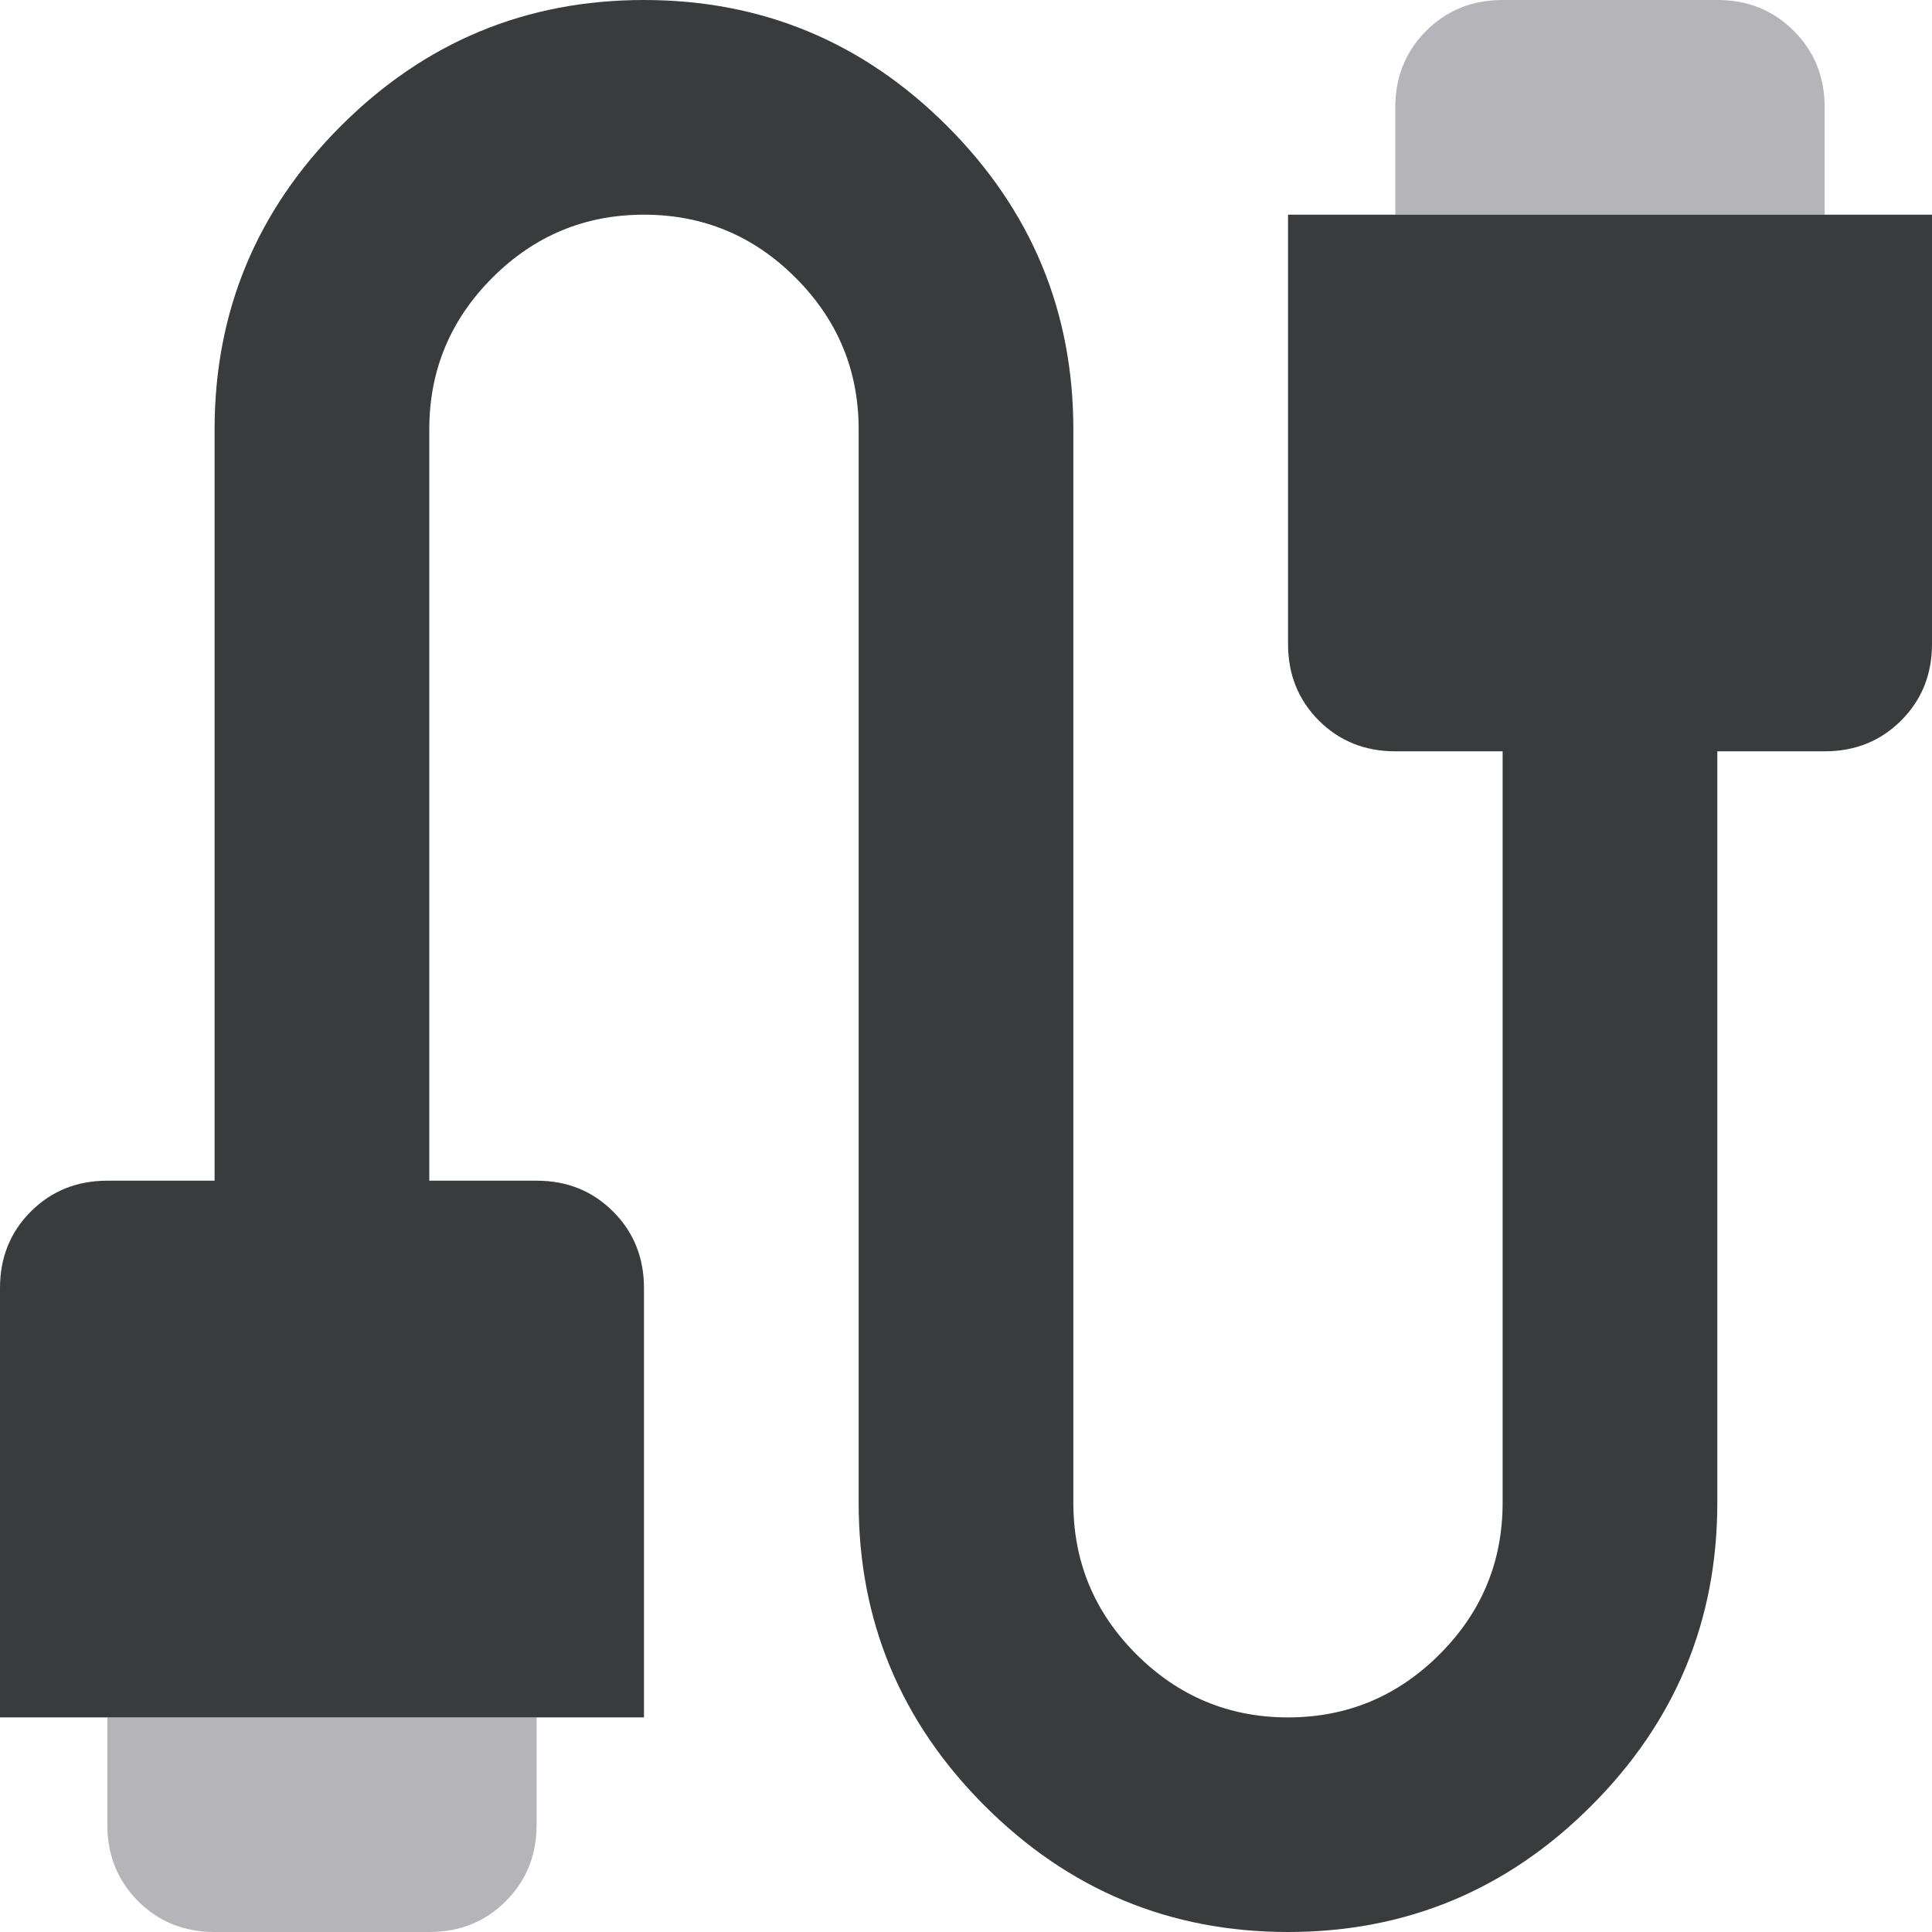 <?xml version="1.0" encoding="UTF-8"?><svg id="Layer_2" xmlns="http://www.w3.org/2000/svg" viewBox="0 0 199.6 199.6"><g id="Layer_1-2"><path d="M188.51,11.09v11.09h-44.36v-11.09c0-3.14,1.07-5.78,3.19-7.9s4.76-3.19,7.9-3.19h22.18c3.14,0,5.78,1.06,7.9,3.19,2.13,2.12,3.19,4.76,3.19,7.9Z" fill="#b5b4b8"/><path d="M55.44,177.43v11.08c0,3.15-1.06,5.78-3.19,7.91s-4.76,3.18-7.9,3.18h-22.18c-3.14,0-5.77-1.06-7.9-3.18-2.12-2.13-3.18-4.76-3.18-7.91v-11.08h44.35Z" fill="#b5b4b8"/><path d="M199.6,22.18v44.35c0,3.15-1.06,5.78-3.19,7.91s-4.76,3.18-7.9,3.18h-11.09v77.63c0,12.2-4.34,22.64-13.03,31.32-8.68,8.69-19.13,13.03-31.32,13.03s-22.64-4.34-31.33-13.03c-8.69-8.68-13.03-19.12-13.03-31.32V44.36c0-6.1-2.17-11.32-6.52-15.67-4.34-4.34-9.56-6.51-15.66-6.51s-11.32,2.17-15.66,6.51-6.52,9.57-6.52,15.67v77.62h11.09c3.14,0,5.78,1.06,7.9,3.19,2.13,2.12,3.19,4.76,3.19,7.9v44.36H0v-44.36c0-3.14,1.06-5.78,3.18-7.9s4.76-3.19,7.91-3.19h11.08V44.36c0-12.2,4.35-22.64,13.03-31.33C43.89,4.34,54.33,0,66.53,0s22.64,4.34,31.33,13.03c8.68,8.69,13.03,19.13,13.03,31.33v110.89c0,6.1,2.17,11.32,6.51,15.66,4.35,4.34,9.57,6.52,15.67,6.52s11.32-2.18,15.66-6.52,6.51-9.56,6.51-15.66v-77.63h-11.09c-3.14,0-5.77-1.06-7.9-3.18-2.12-2.13-3.18-4.76-3.18-7.91V22.18h66.53Z" fill="#3a3b3c"/></g></svg>